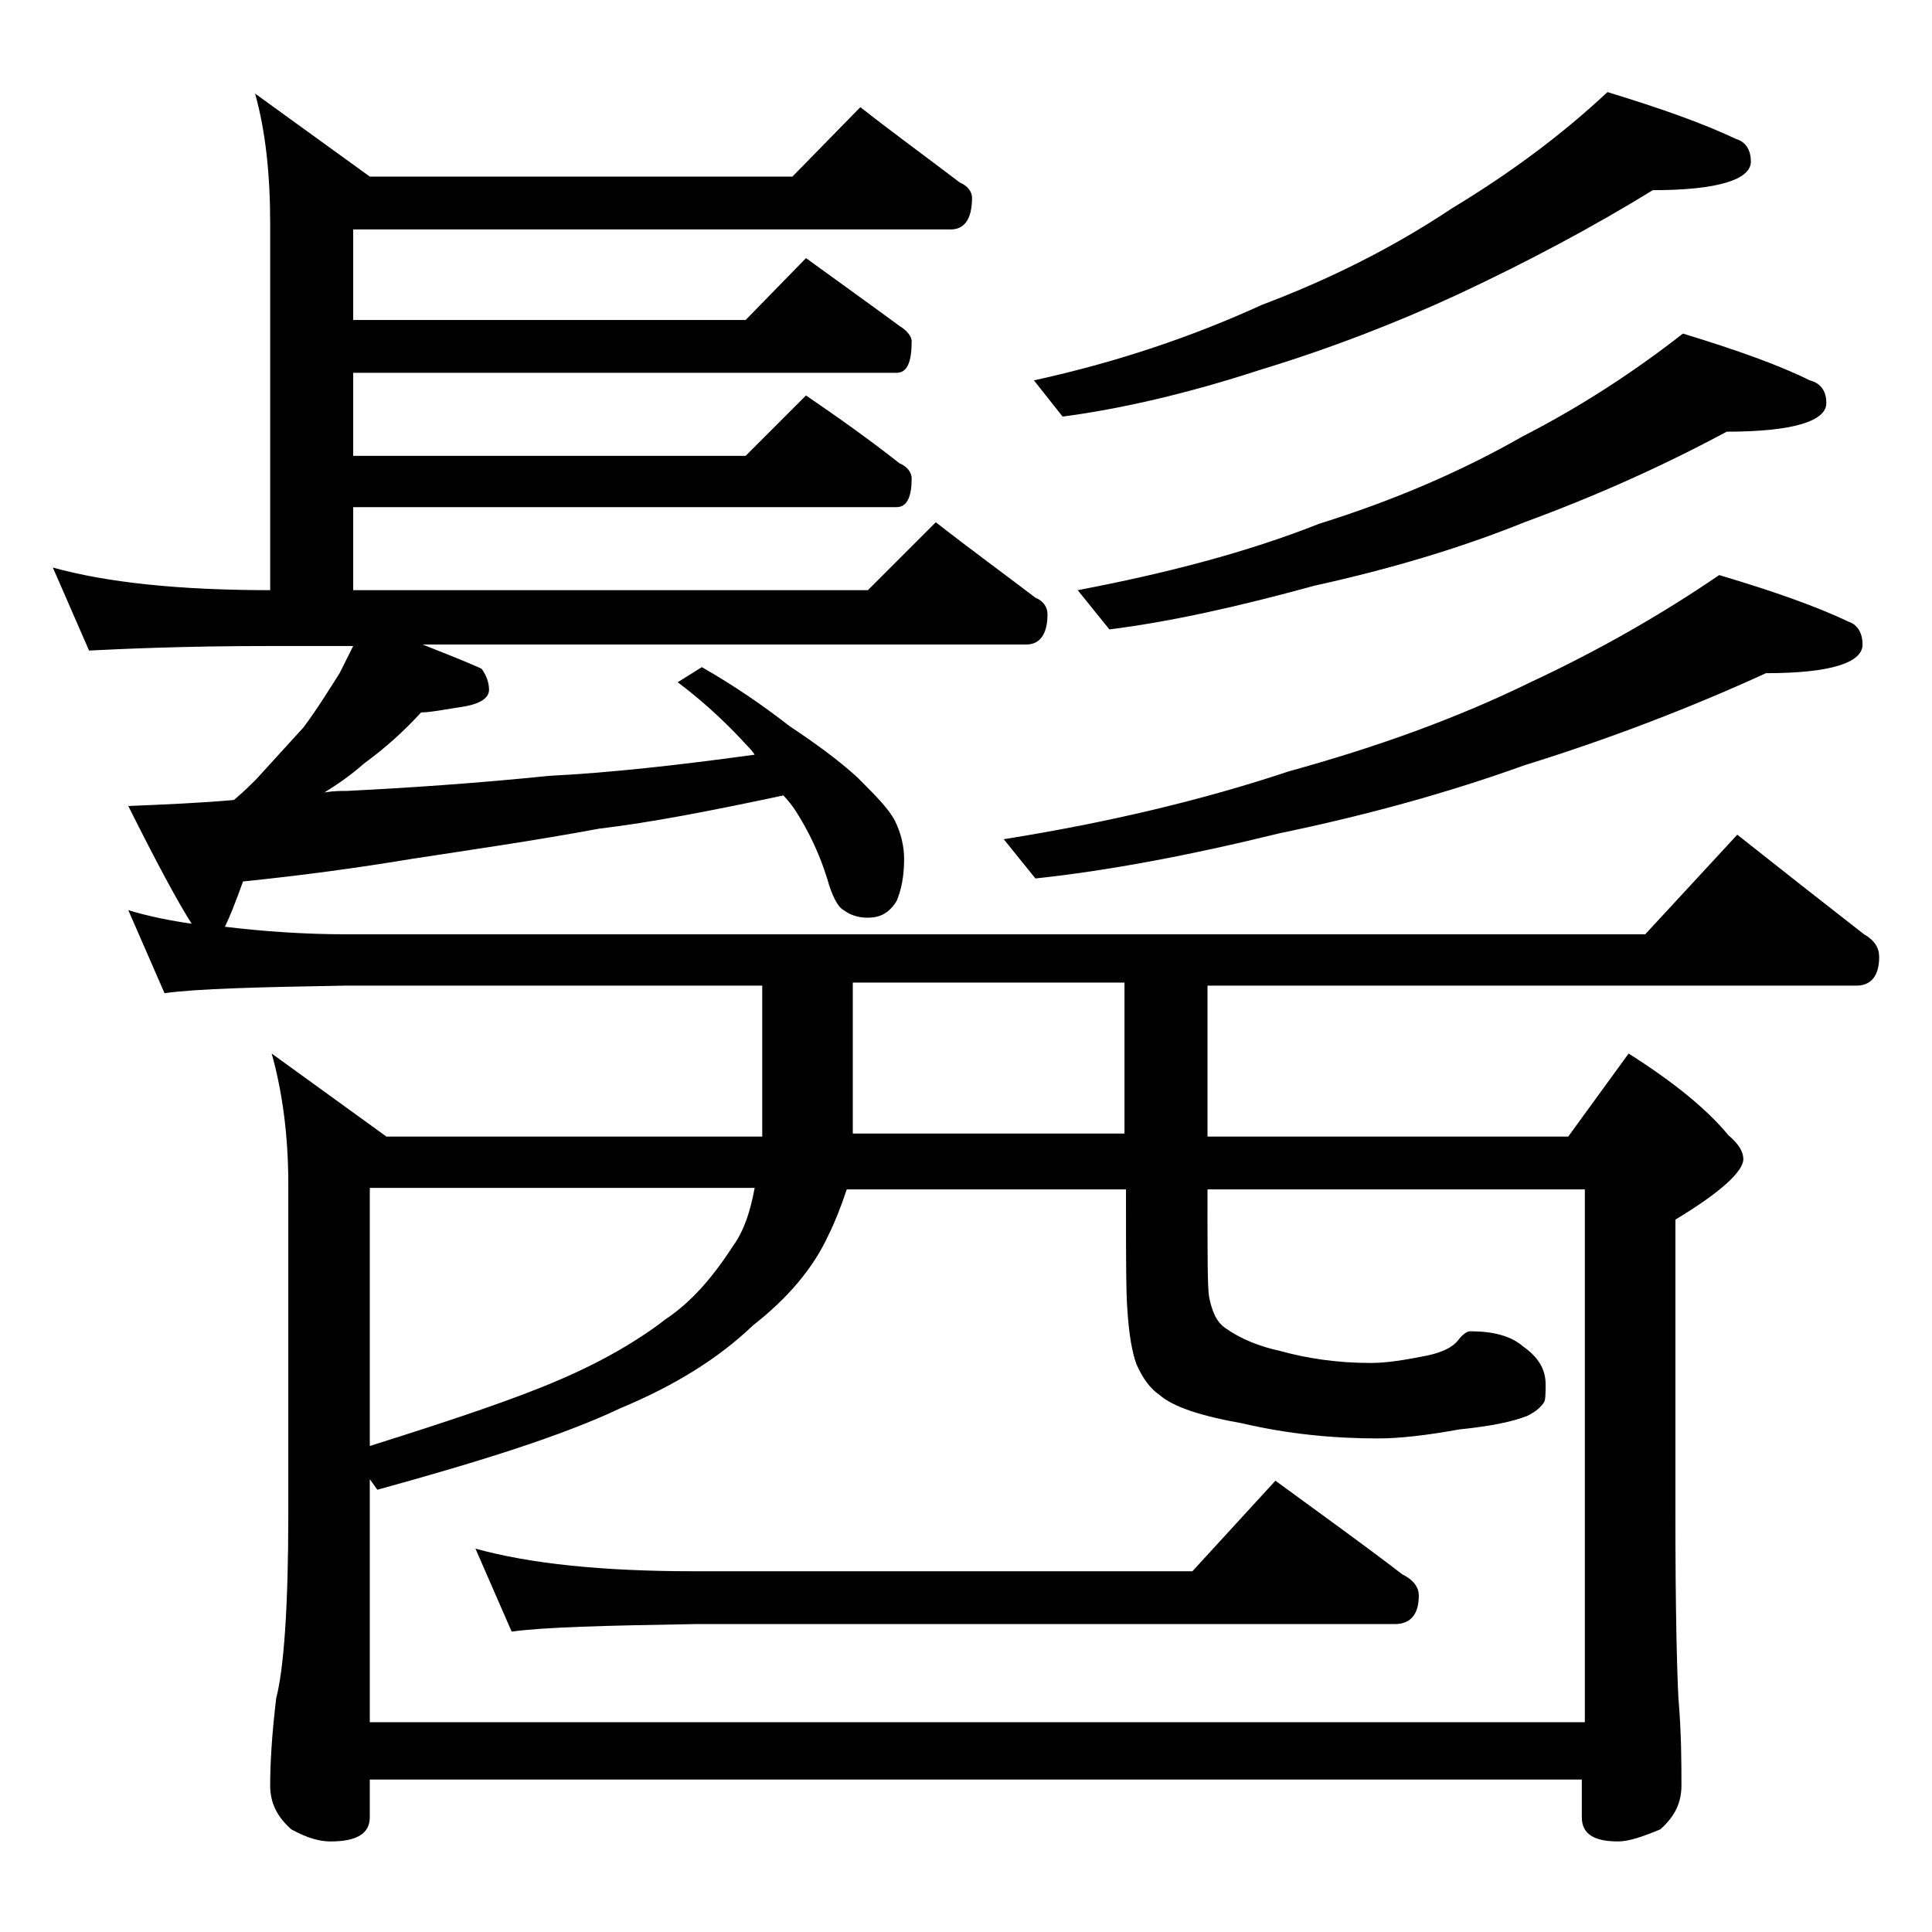 <?xml version="1.0" encoding="utf-8"?>
<!-- Generator: Adobe Illustrator 18.0.0, SVG Export Plug-In . SVG Version: 6.00 Build 0)  -->
<!DOCTYPE svg PUBLIC "-//W3C//DTD SVG 1.1//EN" "http://www.w3.org/Graphics/SVG/1.1/DTD/svg11.dtd">
<svg version="1.1" id="Layer_1" xmlns="http://www.w3.org/2000/svg" xmlns:xlink="http://www.w3.org/1999/xlink" x="0px" y="0px"
	 viewBox="0 0 128 128" enable-background="new 0 0 128 128" xml:space="preserve">
<path d="M57,7.1c2.3,1.8,4.5,3.4,6.6,5c0.5,0.2,0.8,0.6,0.8,1c0,1.4-0.5,2.1-1.4,2.1H23.4v6h26l4-4.1c2.2,1.6,4.3,3.1,6.2,4.5
	c0.5,0.3,0.8,0.7,0.8,1c0,1.4-0.3,2.1-1,2.1h-36v5.5h26l4-4c2.2,1.5,4.3,3,6.2,4.5c0.5,0.2,0.8,0.6,0.8,1c0,1.2-0.3,1.9-1,1.9h-36
	v5.5h34.1l4.5-4.5c2.3,1.8,4.5,3.4,6.6,5c0.5,0.2,0.8,0.6,0.8,1.1c0,1.3-0.5,2-1.4,2H28c1.5,0.6,2.8,1.1,3.9,1.6
	c0.3,0.4,0.5,0.9,0.5,1.4s-0.5,0.9-1.6,1.1c-1.3,0.2-2.3,0.4-2.9,0.4c-1.1,1.2-2.3,2.3-3.8,3.4c-0.9,0.8-1.8,1.4-2.6,1.9
	c0.6-0.1,1.1-0.1,1.5-0.1c4-0.2,8.5-0.5,13.4-1c4-0.2,8.5-0.7,13.6-1.4c-0.2-0.3-0.4-0.5-0.5-0.6c-1.1-1.2-2.6-2.7-4.6-4.2l1.6-1
	c2.1,1.2,4,2.5,5.8,3.9c1.8,1.2,3.3,2.3,4.5,3.4c1.2,1.2,2.1,2.1,2.5,2.9c0.4,0.8,0.6,1.7,0.6,2.5c0,1.2-0.2,2.1-0.5,2.8
	c-0.5,0.8-1.1,1.1-1.9,1.1c-0.7,0-1.2-0.2-1.6-0.5c-0.4-0.2-0.8-1-1.1-2.1c-0.5-1.6-1.2-3.1-2.1-4.5c-0.2-0.3-0.5-0.7-0.8-1
	c-4.7,1-8.8,1.8-12.2,2.2c-4.3,0.8-8.5,1.4-12.4,2c-3.6,0.6-7.3,1.1-11.2,1.5c-0.5,1.4-0.9,2.4-1.2,3c2.5,0.3,5.2,0.5,8.1,0.5h86
	l6.1-6.6c2.9,2.3,5.7,4.5,8.4,6.6c0.7,0.4,1,0.9,1,1.5c0,1.2-0.5,1.9-1.5,1.9H80v10h23.9l4-5.5c3,1.9,5.2,3.7,6.6,5.4
	c0.7,0.6,1,1.1,1,1.6c0,0.8-1.5,2.2-4.5,4v19.6c0,6.2,0.1,10.2,0.2,12.1c0.2,2.4,0.2,4.3,0.2,5.8c0,1.2-0.5,2.1-1.4,2.9
	c-1.2,0.5-2.1,0.8-2.8,0.8c-1.6,0-2.4-0.5-2.4-1.6v-2.5H24.5v2.5c0,1.1-0.9,1.6-2.6,1.6c-0.7,0-1.5-0.2-2.6-0.8
	c-0.9-0.8-1.4-1.7-1.4-2.9c0-1.4,0.1-3.3,0.4-5.8c0.5-1.9,0.8-6,0.8-12.1v-22c0-3.2-0.4-6.1-1.1-8.6l7.6,5.5h24.9v-10H22.9
	c-5.8,0.1-9.8,0.2-12,0.5l-2.4-5.5c1.3,0.4,2.8,0.7,4.2,0.9c-0.9-1.4-2.3-4-4.2-7.8c2.4-0.1,4.8-0.2,7-0.4c0.6-0.5,1.1-1,1.5-1.4
	c1-1.1,2-2.2,3.1-3.4c0.9-1.2,1.7-2.5,2.4-3.6c0.3-0.6,0.6-1.2,0.9-1.8h-5.5C12,42.8,8,43,5.9,43.1l-2.4-5.5c3.6,1,8.4,1.5,14.4,1.5
	V14.8c0-3.2-0.3-6.1-1-8.6l7.6,5.5h28L57,7.1z M24.5,114.1H105V78.8H80v1c0,3.3,0,5.4,0.1,6.1c0.2,1,0.5,1.7,1.1,2.1
	c1,0.7,2.2,1.2,3.6,1.5c1.8,0.5,3.8,0.8,6,0.8c1.1,0,2.3-0.2,3.8-0.5c0.9-0.2,1.6-0.5,2-1c0.3-0.4,0.6-0.6,0.8-0.6
	c1.5,0,2.7,0.3,3.5,1c1,0.7,1.5,1.5,1.5,2.5c0,0.6,0,1-0.1,1.2c-0.2,0.3-0.5,0.6-1.1,0.9c-1,0.4-2.5,0.7-4.5,0.9
	c-2.2,0.4-4,0.6-5.4,0.6c-3,0-6-0.3-9-1c-2.8-0.5-4.6-1.1-5.5-1.9c-0.6-0.4-1.1-1.1-1.5-2c-0.3-0.8-0.5-2-0.6-3.5
	c-0.1-1.2-0.1-3.6-0.1-7.1v-1H56.1c-0.4,1.2-0.8,2.2-1.2,3c-1,2.2-2.7,4.2-5,6c-2.3,2.2-5.2,4-8.8,5.5c-3.8,1.8-9.2,3.5-16.1,5.4
	L24.5,98V114.1z M24.5,95.8c5.4-1.7,9.6-3.1,12.6-4.4c2.8-1.2,5.2-2.6,7-4c1.8-1.2,3.2-2.9,4.5-4.9c0.7-1,1.1-2.2,1.4-3.8H24.5V95.8
	z M31.5,102.6c3.6,1,8.4,1.5,14.5,1.5h33l5.5-6c3,2.2,5.8,4.2,8.4,6.2c0.8,0.4,1.1,0.9,1.1,1.4c0,1.2-0.5,1.9-1.6,1.9H46
	c-5.9,0.1-10,0.2-12.1,0.5L31.5,102.6z M74.5,75.1v-10h-18v10H74.5z M113.9,38.1c3.7,1.1,6.5,2.1,8.6,3.1c0.6,0.2,0.9,0.8,0.9,1.5
	c0,1.2-2.1,1.9-6.4,1.9c-4.8,2.2-10.2,4.3-16,6.1c-5,1.8-10.4,3.3-16.2,4.5c-6.1,1.5-11.5,2.5-16.2,3l-2.1-2.6
	c6.9-1.1,13.2-2.6,18.9-4.5c5.8-1.6,11.1-3.5,16-5.9C105.9,43.1,110.1,40.7,113.9,38.1z M106.5,6.1c3.6,1.1,6.4,2.1,8.5,3.1
	c0.7,0.2,1,0.8,1,1.5c0,1.2-2.2,1.9-6.5,1.9c-3.9,2.4-8.2,4.7-12.9,6.9c-4.1,1.9-8.5,3.6-13.1,5c-4.9,1.6-9.3,2.6-13.1,3.1l-1.9-2.4
	c5.5-1.2,10.5-2.9,15.1-5c4.5-1.7,8.7-3.8,12.6-6.4C100,11.5,103.4,9,106.5,6.1z M111.5,22.1c3.6,1.1,6.4,2.1,8.4,3.1
	c0.8,0.2,1.1,0.8,1.1,1.5c0,1.2-2.2,1.9-6.6,1.9c-4.1,2.2-8.5,4.2-13.4,6c-4.2,1.7-8.9,3.1-13.9,4.2c-5.1,1.4-9.6,2.4-13.6,2.9
	l-2.1-2.6c5.8-1.1,11.2-2.5,16-4.4c4.8-1.5,9.3-3.4,13.5-5.8C104.8,26.9,108.3,24.6,111.5,22.1z"/>
</svg>
